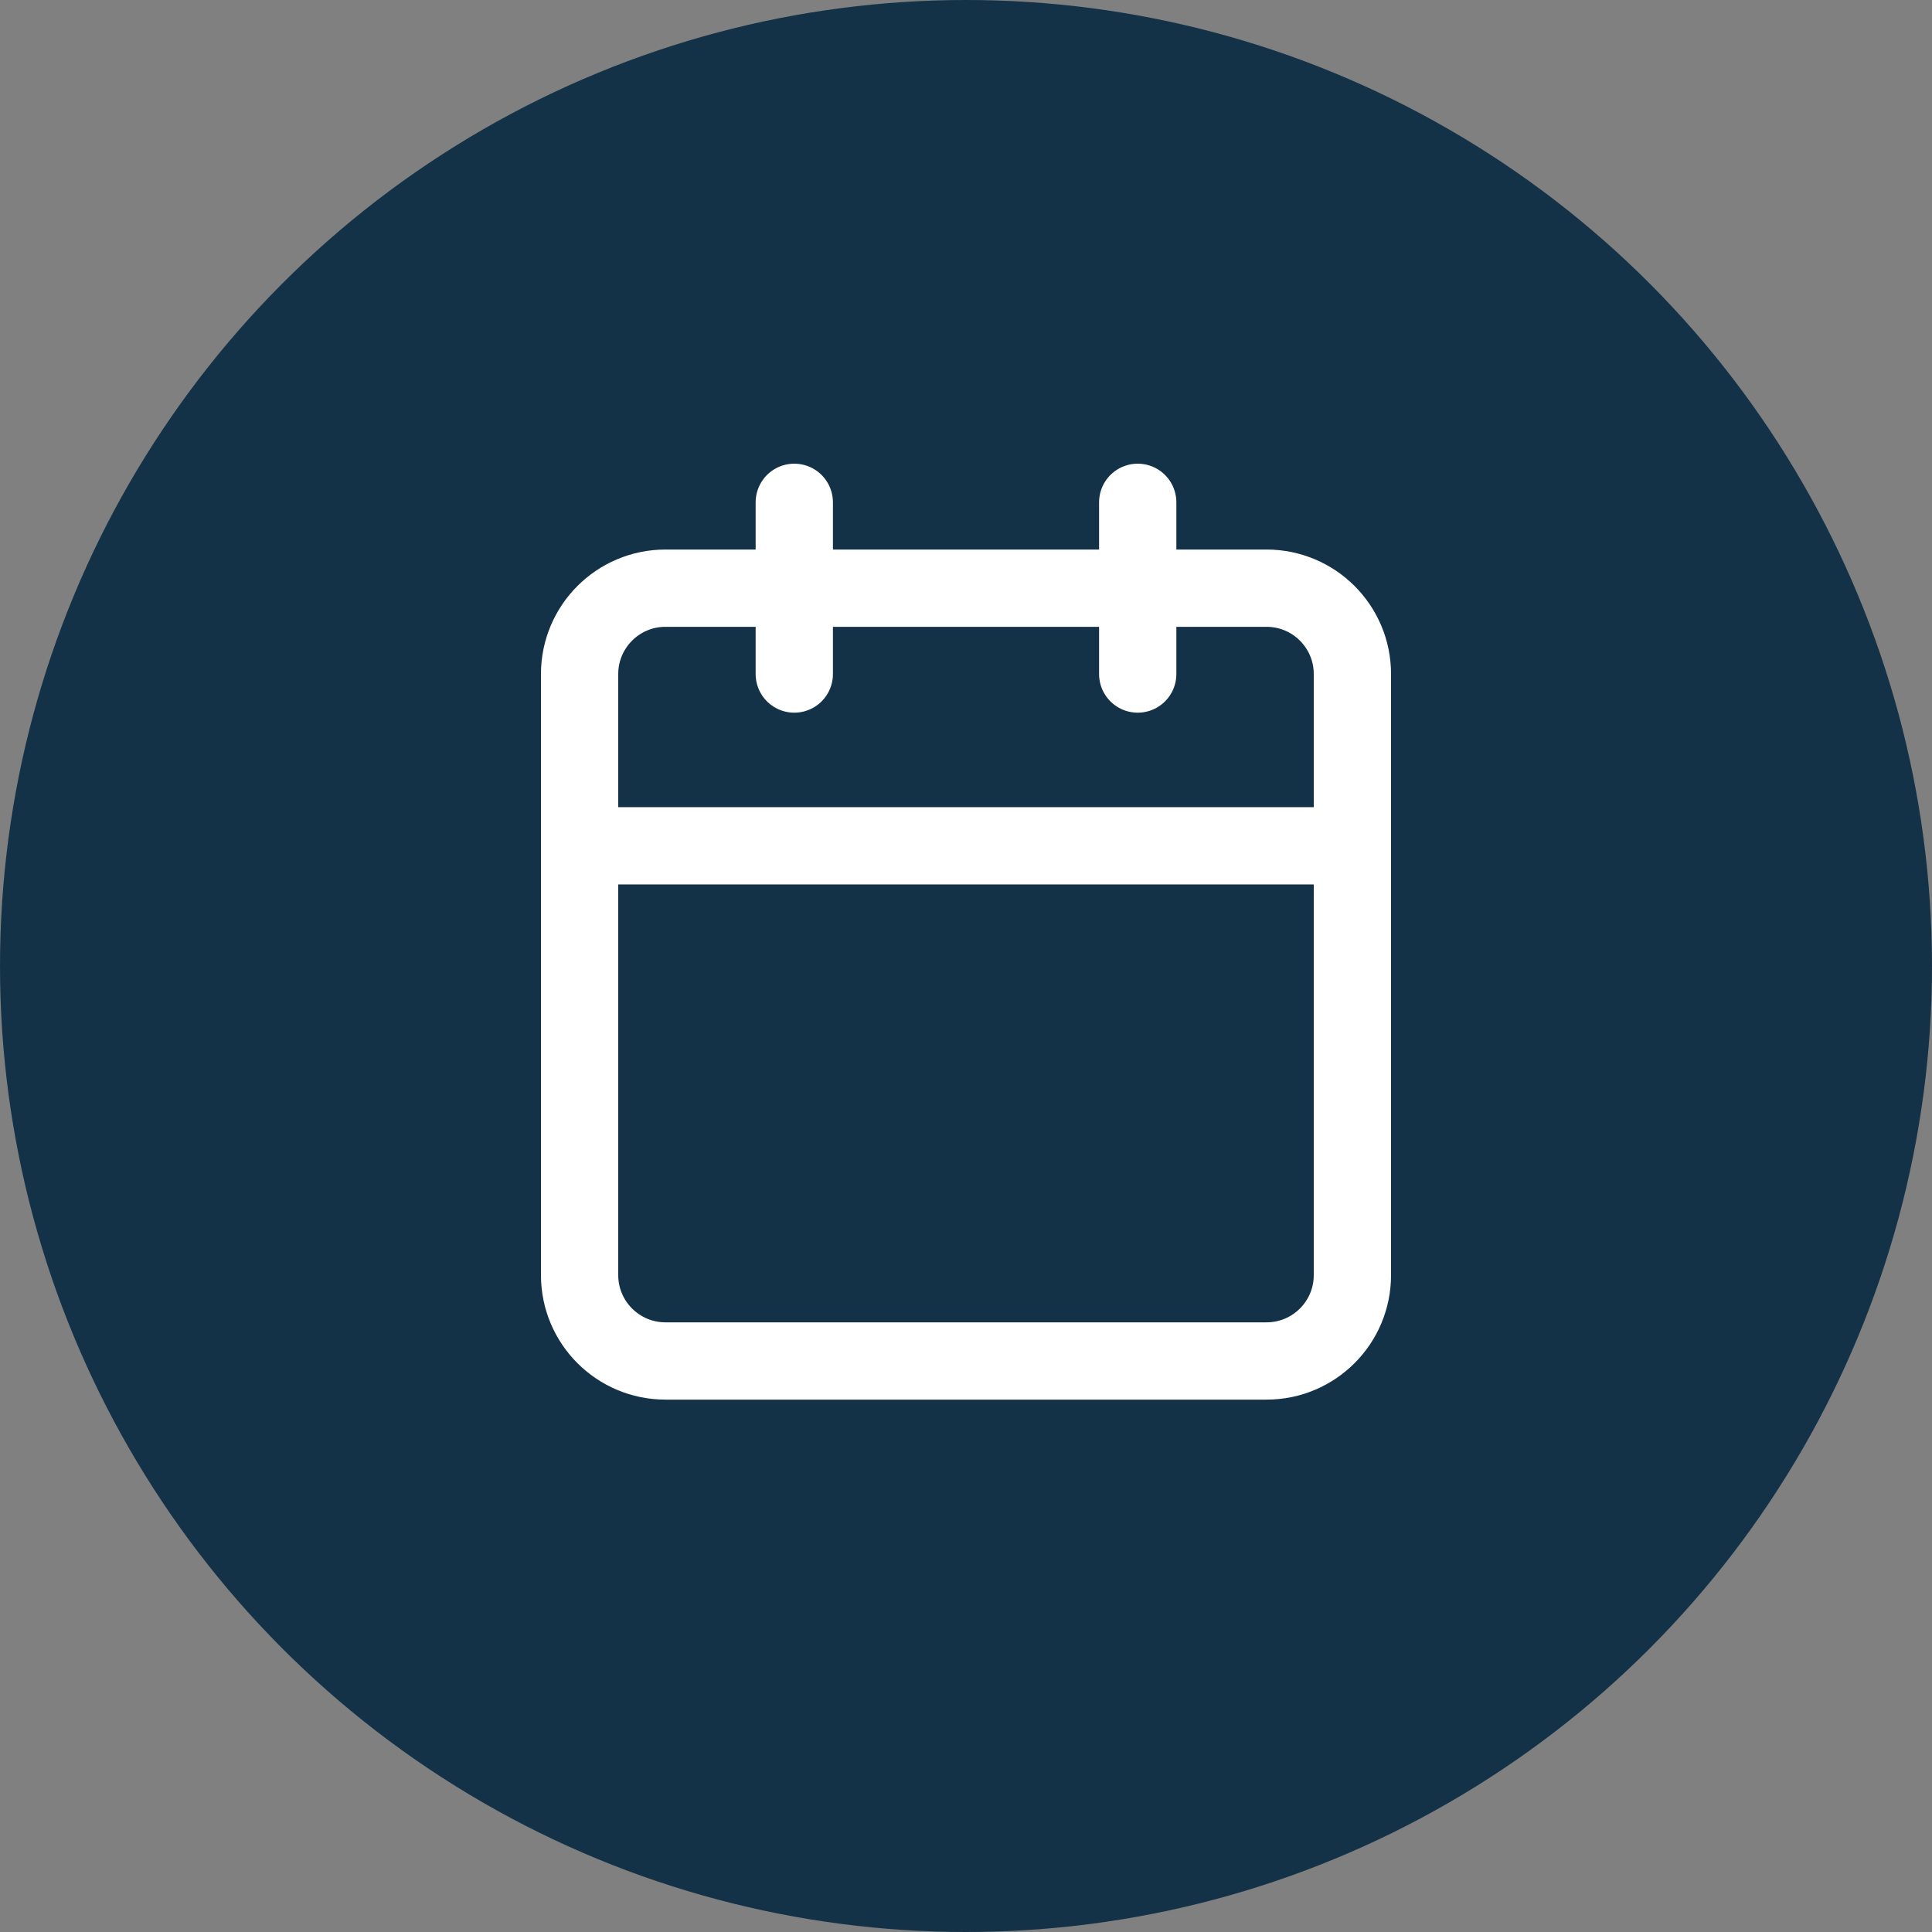 <svg width="50" height="50" viewBox="0 0 50 50" fill="none" xmlns="http://www.w3.org/2000/svg">
<rect x="0" y="0" width="50" height="50" fill="#808080" stroke="none"/>
<circle cx="25" cy="25" r="25" fill="#143247"/>
<path d="M32.778 15.222H17.222C15.995 15.222 15 16.217 15 17.444V33C15 34.227 15.995 35.222 17.222 35.222H32.778C34.005 35.222 35 34.227 35 33V17.444C35 16.217 34.005 15.222 32.778 15.222Z" stroke="white" stroke-width="2" stroke-linecap="round" stroke-linejoin="round"/>
<path d="M29.444 13V17.444" stroke="white" stroke-width="2" stroke-linecap="round" stroke-linejoin="round"/>
<path d="M20.556 13V17.444" stroke="white" stroke-width="2" stroke-linecap="round" stroke-linejoin="round"/>
<path d="M15 21.889H35" stroke="white" stroke-width="2" stroke-linecap="round" stroke-linejoin="round"/>
</svg>
